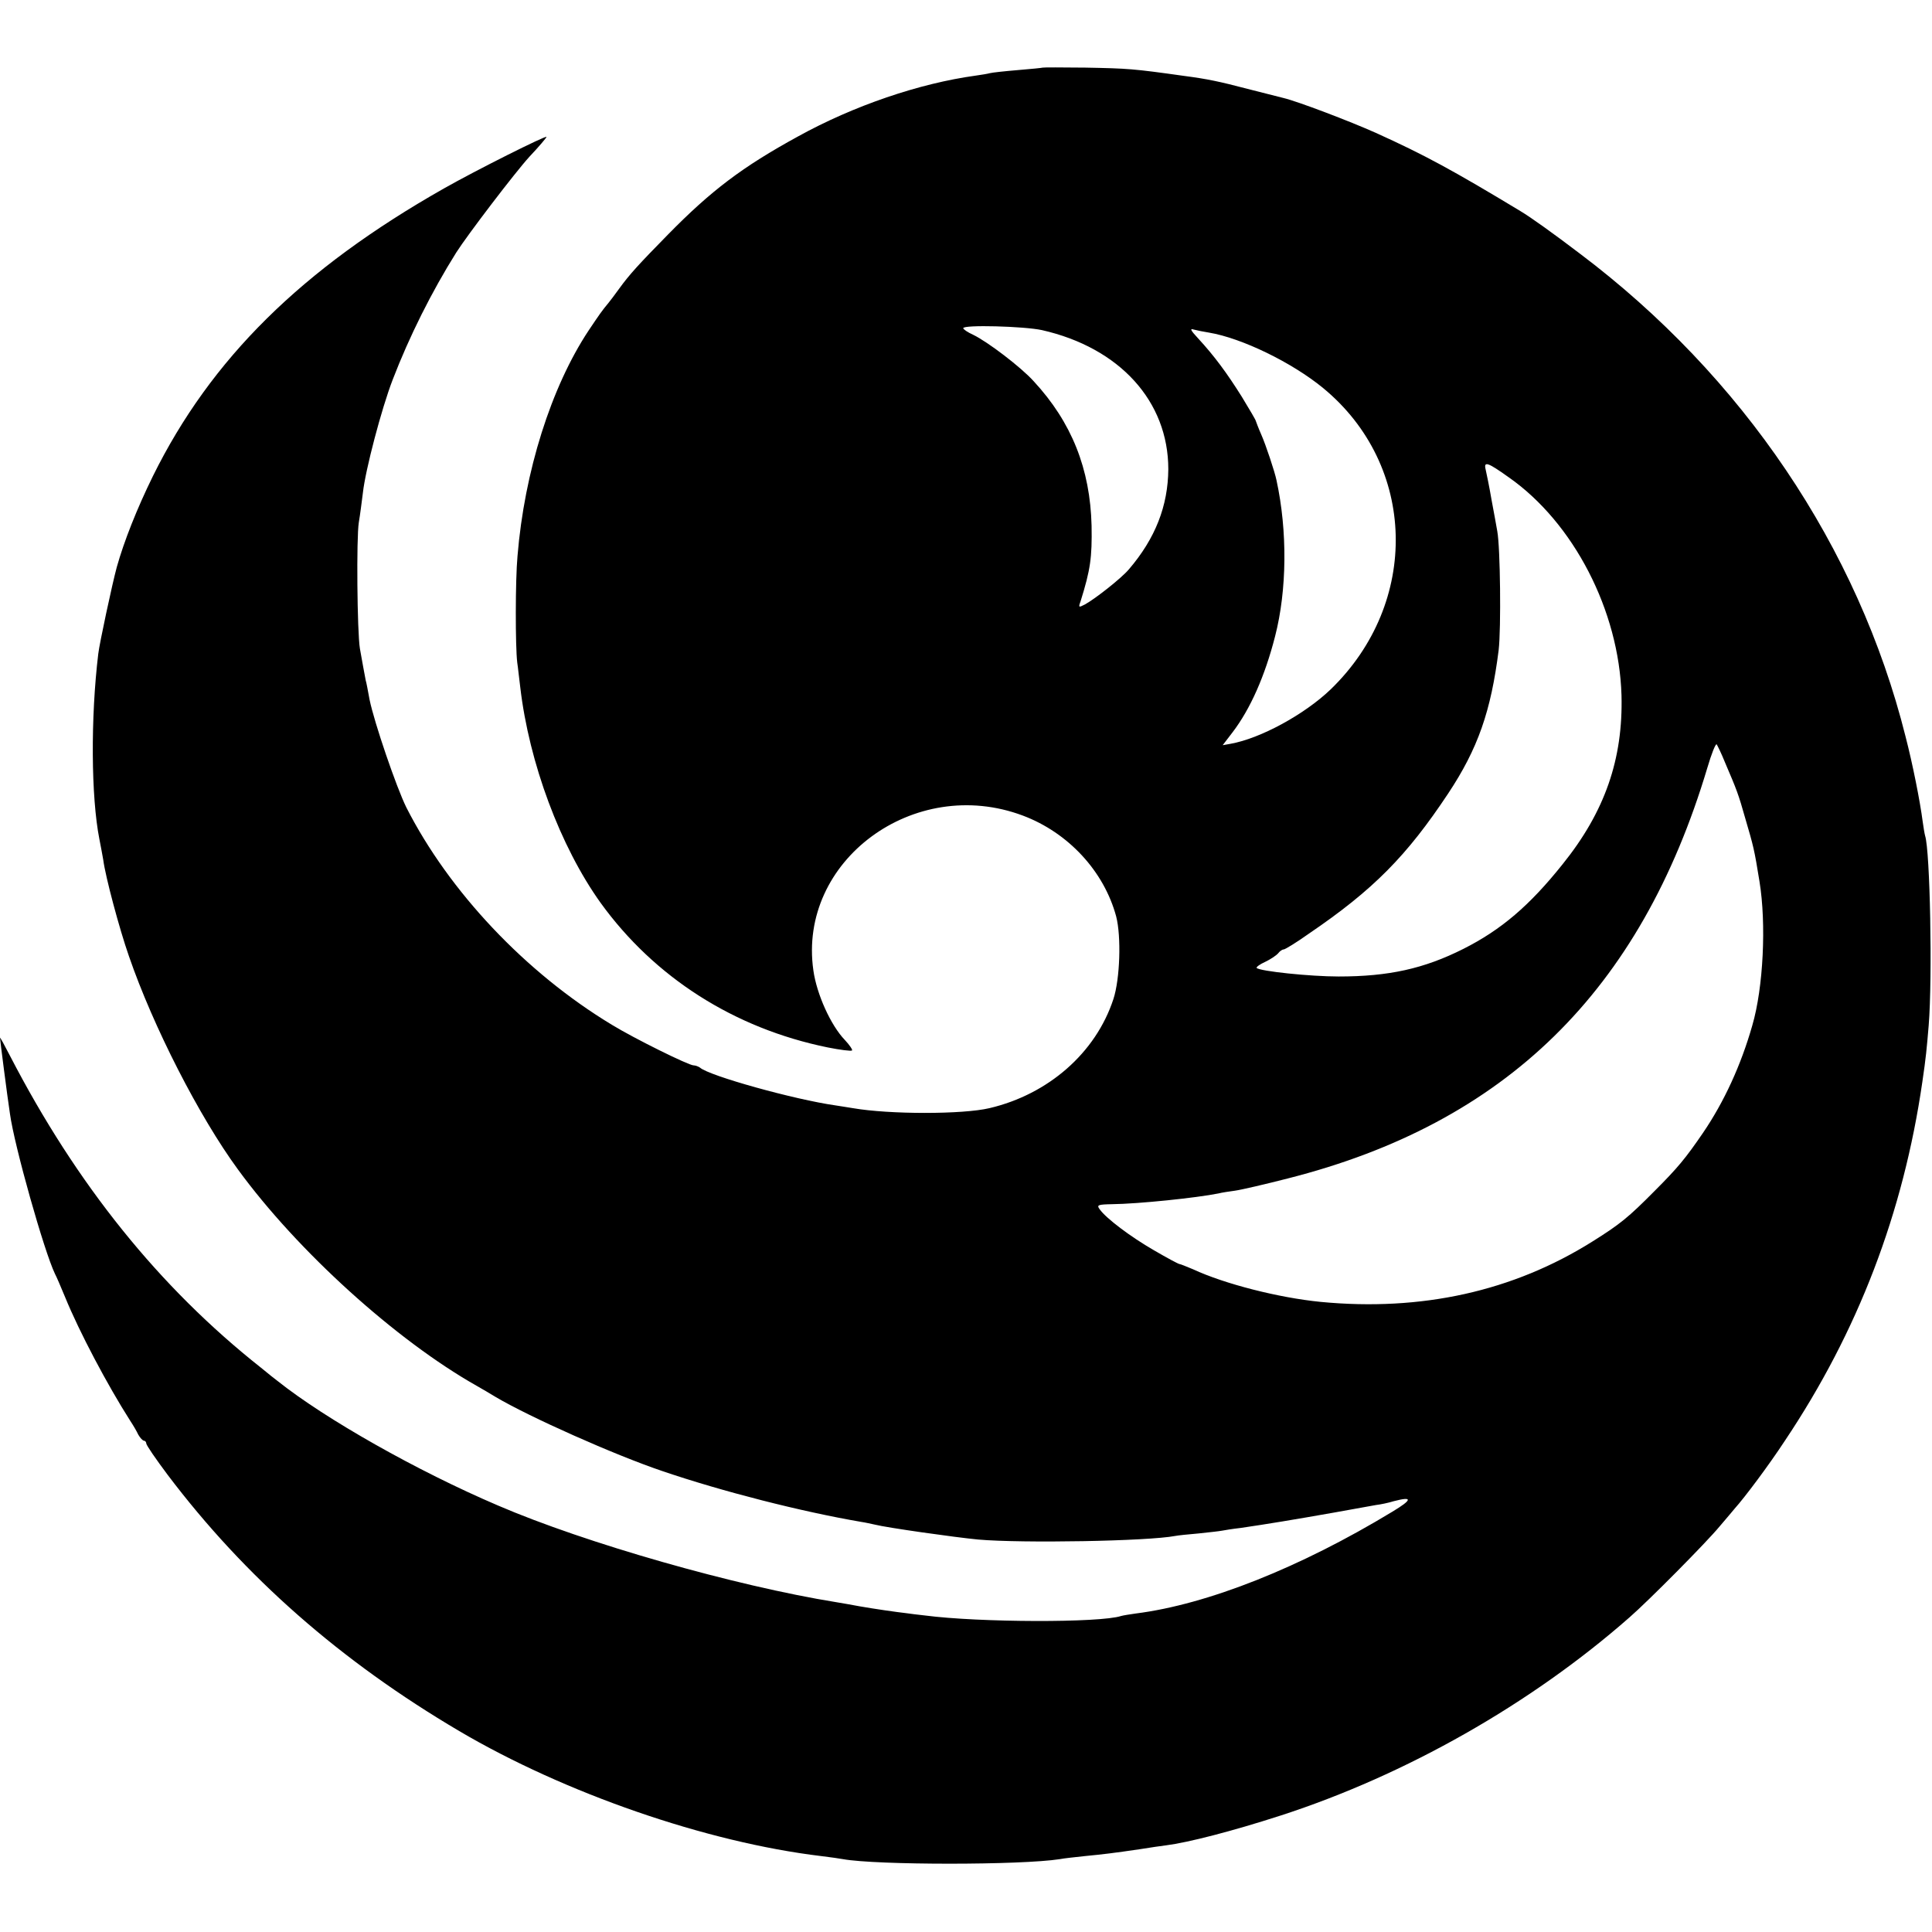 <?xml version="1.0" standalone="no"?>
<!DOCTYPE svg PUBLIC "-//W3C//DTD SVG 20010904//EN"
 "http://www.w3.org/TR/2001/REC-SVG-20010904/DTD/svg10.dtd">
<svg version="1.0" xmlns="http://www.w3.org/2000/svg"
 width="700pt" height="700pt" viewBox="0 0 700 700"
 preserveAspectRatio="xMidYMid meet">
<g transform="translate(0,700) scale(0.1,-0.1)"
fill="#000000" stroke="none">
<path d="M3778 6755 c-2 -1 -43 -5 -91 -9 -48 -4 -93 -9 -100 -11 -7 -2 -30
-6 -52 -9 -204 -28 -442 -109 -643 -220 -203 -111 -316 -197 -472 -356 -106
-108 -139 -144 -176 -195 -16 -22 -33 -45 -39 -52 -25 -30 -33 -42 -72 -100
-136 -205 -233 -512 -258 -818 -8 -86 -8 -328 -1 -385 3 -19 7 -60 11 -90 32
-274 145 -577 291 -781 195 -270 484 -455 823 -524 45 -9 85 -14 88 -11 3 2
-9 20 -26 38 -51 53 -102 166 -114 252 -57 397 365 709 759 561 165 -62 294
-202 338 -365 19 -73 14 -227 -10 -300 -64 -195 -236 -345 -449 -395 -97 -23
-362 -23 -495 0 -14 2 -42 7 -63 10 -148 21 -458 107 -491 137 -6 4 -16 8 -23
8 -18 0 -216 98 -296 147 -313 189 -590 483 -745 788 -36 73 -116 307 -133
390 -6 33 -12 65 -14 70 -3 15 -14 75 -21 115 -10 60 -13 402 -4 457 5 29 11
78 15 109 9 81 67 303 108 409 60 156 141 318 230 460 40 63 213 290 265 347
34 36 62 69 62 72 0 7 -254 -120 -372 -187 -515 -292 -844 -617 -1054 -1042
-58 -118 -105 -237 -131 -330 -17 -63 -63 -278 -67 -314 -28 -232 -26 -519 4
-671 5 -25 11 -58 14 -75 8 -62 59 -252 93 -349 88 -256 255 -582 395 -773
216 -296 573 -619 865 -784 21 -12 52 -30 68 -40 123 -73 433 -211 605 -269
217 -74 504 -147 720 -184 14 -2 36 -7 50 -10 43 -11 290 -46 374 -54 160 -14
615 -6 714 13 10 2 48 6 84 9 37 4 75 8 85 10 10 2 41 7 68 10 96 14 193 30
340 56 66 12 134 24 150 27 17 2 46 8 65 14 69 18 68 6 -5 -38 -333 -202 -669
-336 -930 -369 -22 -3 -46 -7 -53 -9 -75 -25 -514 -24 -712 2 -25 3 -54 6 -65
8 -36 4 -119 16 -170 25 -27 5 -66 12 -85 15 -366 59 -909 214 -1225 350 -293
125 -627 314 -800 452 -6 4 -33 26 -60 48 -368 291 -668 664 -909 1130 -20 39
-36 68 -36 65 0 -6 26 -209 36 -275 16 -117 124 -499 163 -580 6 -11 22 -49
37 -85 51 -125 153 -318 236 -448 10 -15 23 -37 29 -50 7 -12 16 -22 21 -22 4
0 8 -5 8 -10 0 -6 35 -57 77 -113 281 -372 628 -676 1057 -929 382 -225 895
-403 1312 -453 33 -4 68 -9 78 -11 122 -22 646 -22 786 0 14 3 54 7 90 11 72
7 104 11 200 25 36 6 79 12 95 14 79 10 239 51 415 108 454 147 908 405 1264
718 69 60 279 272 326 329 25 29 50 59 55 65 36 40 123 156 182 246 265 396
429 825 498 1300 13 88 16 121 23 205 14 174 5 633 -13 687 -2 7 -6 31 -9 53
-9 70 -36 207 -62 307 -172 686 -590 1305 -1181 1750 -92 70 -177 131 -214
153 -245 148 -348 204 -525 284 -94 42 -283 114 -334 126 -8 2 -67 17 -130 33
-103 27 -146 36 -230 47 -185 26 -202 27 -357 30 -84 1 -154 1 -155 0z m-3
-951 c282 -64 458 -258 458 -504 -1 -133 -47 -251 -143 -363 -27 -32 -121
-106 -159 -127 -23 -12 -24 -11 -16 11 36 115 42 159 40 274 -5 206 -72 375
-210 524 -46 51 -167 143 -219 168 -20 9 -36 20 -36 24 0 13 220 7 285 -7z
m605 -9 c120 -20 302 -109 414 -201 340 -280 352 -778 27 -1092 -95 -91 -255
-178 -363 -197 l-28 -5 36 47 c64 84 117 203 154 348 43 167 45 381 5 565 -6
30 -39 129 -55 165 -11 25 -19 47 -20 50 0 3 -23 42 -51 88 -54 86 -99 147
-158 211 -27 29 -31 37 -16 32 11 -3 36 -8 55 -11z m1086 -524 c236 -165 400
-484 409 -790 6 -231 -60 -422 -214 -613 -119 -149 -222 -237 -359 -306 -143
-72 -271 -100 -452 -100 -103 0 -285 19 -297 31 -2 3 11 13 31 22 19 9 40 23
47 31 6 8 15 14 20 14 5 0 46 25 91 57 234 159 355 282 505 508 108 163 155
298 183 520 9 78 6 370 -5 430 -3 17 -12 68 -21 115 -8 47 -18 95 -21 108 -8
32 6 28 83 -27z m783 -1031 c44 -103 49 -115 75 -207 29 -99 32 -109 51 -227
25 -153 14 -384 -26 -521 -41 -144 -102 -277 -179 -390 -63 -92 -91 -126 -175
-210 -95 -96 -126 -121 -225 -183 -288 -181 -620 -254 -985 -219 -152 15 -348
65 -462 118 -24 10 -46 19 -49 19 -4 0 -45 22 -93 50 -85 49 -174 116 -197
149 -11 15 -6 17 45 18 95 1 307 23 386 39 11 3 38 7 60 10 22 3 108 23 190
44 790 200 1279 679 1521 1488 15 51 30 89 34 85 3 -5 17 -33 29 -63z"/>
</g>
</svg>
